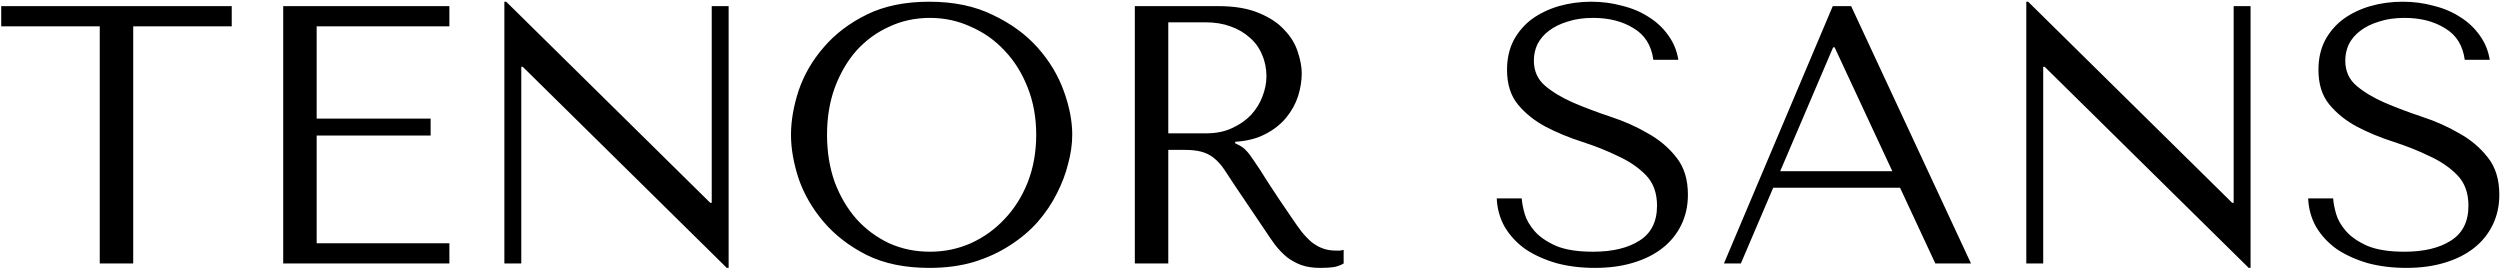 <?xml version="1.0" encoding="UTF-8"?> <svg xmlns="http://www.w3.org/2000/svg" width="408" height="44" viewBox="0 0 408 44" fill="none"><path d="M21.74 43H16.28V4.3H0.2V1H37.82V4.3H21.74V43ZM46.219 1H73.34V4.3H51.679V19.36H70.279V22.12H51.679V39.7H73.34V43H46.219V1ZM116.153 1H118.913V43.72H118.613L85.313 10.9H85.073V43H82.313V0.28H82.613L115.913 33.1H116.153V1ZM129.09 22C129.09 19.72 129.51 17.3 130.35 14.74C131.23 12.18 132.59 9.84 134.43 7.72C136.27 5.56 138.61 3.78 141.45 2.38C144.29 0.98 147.69 0.28 151.65 0.28C155.65 0.28 159.11 1 162.03 2.44C164.99 3.84 167.43 5.62 169.35 7.78C171.27 9.94 172.69 12.3 173.61 14.86C174.53 17.38 174.99 19.76 174.99 22C174.99 23.48 174.77 25.04 174.33 26.68C173.93 28.32 173.31 29.96 172.47 31.6C171.67 33.2 170.63 34.74 169.35 36.22C168.07 37.66 166.55 38.94 164.79 40.06C163.07 41.18 161.11 42.08 158.91 42.76C156.75 43.4 154.33 43.72 151.65 43.72C147.69 43.72 144.29 43.02 141.45 41.62C138.61 40.18 136.27 38.38 134.43 36.22C132.59 34.06 131.23 31.72 130.35 29.2C129.51 26.64 129.09 24.24 129.09 22ZM134.97 22C134.97 24.8 135.39 27.38 136.23 29.74C137.11 32.06 138.29 34.06 139.77 35.74C141.29 37.42 143.07 38.74 145.11 39.7C147.15 40.62 149.37 41.08 151.77 41.08C154.13 41.08 156.35 40.62 158.43 39.7C160.55 38.74 162.39 37.42 163.95 35.74C165.55 34.06 166.81 32.06 167.73 29.74C168.65 27.38 169.11 24.8 169.11 22C169.11 19.2 168.65 16.64 167.73 14.32C166.81 11.96 165.55 9.94 163.95 8.26C162.39 6.58 160.55 5.28 158.43 4.36C156.35 3.4 154.13 2.92 151.77 2.92C149.37 2.92 147.15 3.4 145.11 4.36C143.07 5.28 141.29 6.58 139.77 8.26C138.29 9.94 137.11 11.96 136.23 14.32C135.39 16.64 134.97 19.2 134.97 22ZM185.204 1H198.824C201.504 1 203.724 1.38 205.484 2.14C207.244 2.86 208.624 3.78 209.624 4.9C210.664 5.98 211.384 7.16 211.784 8.44C212.224 9.72 212.444 10.9 212.444 11.98C212.444 13.18 212.244 14.42 211.844 15.7C211.444 16.94 210.804 18.1 209.924 19.18C209.044 20.26 207.904 21.16 206.504 21.88C205.144 22.6 203.504 23.02 201.584 23.14V23.38L202.184 23.68C202.664 23.92 203.064 24.22 203.384 24.58C203.744 24.94 204.184 25.52 204.704 26.32C205.264 27.12 206.004 28.26 206.924 29.74C207.844 31.18 209.144 33.12 210.824 35.56C211.384 36.4 211.924 37.16 212.444 37.84C212.964 38.48 213.504 39.04 214.064 39.52C214.624 39.96 215.224 40.3 215.864 40.54C216.504 40.78 217.244 40.9 218.084 40.9C218.284 40.9 218.484 40.9 218.684 40.9C218.884 40.86 219.084 40.82 219.284 40.78V43C218.724 43.32 218.164 43.52 217.604 43.6C217.044 43.68 216.324 43.72 215.444 43.72C214.244 43.72 213.204 43.56 212.324 43.24C211.484 42.92 210.724 42.5 210.044 41.98C209.364 41.42 208.724 40.76 208.124 40C207.564 39.24 206.984 38.4 206.384 37.48L201.644 30.46C200.924 29.34 200.304 28.4 199.784 27.64C199.264 26.88 198.704 26.26 198.104 25.78C197.504 25.3 196.824 24.96 196.064 24.76C195.344 24.56 194.424 24.46 193.304 24.46H190.664V43H185.204V1ZM190.664 3.64V21.76H196.844C198.444 21.76 199.844 21.48 201.044 20.92C202.284 20.36 203.324 19.64 204.164 18.76C205.004 17.84 205.624 16.84 206.024 15.76C206.464 14.64 206.684 13.54 206.684 12.46C206.684 11.18 206.444 10 205.964 8.92C205.524 7.84 204.864 6.92 203.984 6.16C203.104 5.36 202.044 4.74 200.804 4.3C199.604 3.86 198.244 3.64 196.724 3.64H190.664ZM244.267 32.38H248.347C248.387 33.06 248.547 33.9 248.827 34.9C249.107 35.86 249.647 36.8 250.447 37.72C251.247 38.64 252.407 39.44 253.927 40.12C255.447 40.76 257.467 41.08 259.987 41.08C263.147 41.08 265.667 40.48 267.547 39.28C269.467 38.08 270.427 36.18 270.427 33.58C270.427 31.5 269.827 29.84 268.627 28.6C267.427 27.36 265.907 26.32 264.067 25.48C262.267 24.6 260.307 23.82 258.187 23.14C256.067 22.46 254.087 21.64 252.247 20.68C250.447 19.72 248.947 18.52 247.747 17.08C246.547 15.64 245.947 13.74 245.947 11.38C245.947 9.58 246.307 7.98 247.027 6.58C247.787 5.18 248.787 4.02 250.027 3.1C251.307 2.18 252.767 1.48 254.407 1C256.087 0.52 257.847 0.28 259.687 0.28C261.447 0.28 263.127 0.5 264.727 0.94C266.367 1.34 267.827 1.96 269.107 2.8C270.387 3.6 271.447 4.6 272.287 5.8C273.127 6.96 273.667 8.28 273.907 9.76H269.827C269.507 7.4 268.427 5.68 266.587 4.6C264.787 3.48 262.587 2.92 259.987 2.92C258.427 2.92 257.047 3.12 255.847 3.52C254.647 3.88 253.627 4.38 252.787 5.02C251.987 5.62 251.367 6.34 250.927 7.18C250.527 8.02 250.327 8.92 250.327 9.88C250.327 11.6 250.947 12.98 252.187 14.02C253.427 15.06 254.967 15.98 256.807 16.78C258.687 17.58 260.707 18.34 262.867 19.06C265.067 19.78 267.087 20.68 268.927 21.76C270.807 22.8 272.367 24.12 273.607 25.72C274.847 27.28 275.467 29.3 275.467 31.78C275.467 33.58 275.107 35.22 274.387 36.7C273.667 38.18 272.647 39.44 271.327 40.48C270.007 41.52 268.407 42.32 266.527 42.88C264.687 43.44 262.607 43.72 260.287 43.72C258.007 43.72 255.907 43.46 253.987 42.94C252.067 42.38 250.387 41.62 248.947 40.66C247.547 39.66 246.427 38.46 245.587 37.06C244.787 35.66 244.347 34.1 244.267 32.38ZM310.087 30.64H289.387L284.107 43H281.347L299.107 1H302.107L321.667 43H315.847L310.087 30.64ZM308.827 27.94L299.407 7.72H299.167L290.527 27.94H308.827ZM364.532 1H367.292V43.72H366.992L333.692 10.9H333.452V43H330.692V0.28H330.992L364.292 33.1H364.532V1ZM376.689 32.38H380.769C380.809 33.06 380.969 33.9 381.249 34.9C381.529 35.86 382.069 36.8 382.869 37.72C383.669 38.64 384.829 39.44 386.349 40.12C387.869 40.76 389.889 41.08 392.409 41.08C395.569 41.08 398.089 40.48 399.969 39.28C401.889 38.08 402.849 36.18 402.849 33.58C402.849 31.5 402.249 29.84 401.049 28.6C399.849 27.36 398.329 26.32 396.489 25.48C394.689 24.6 392.729 23.82 390.609 23.14C388.489 22.46 386.509 21.64 384.669 20.68C382.869 19.72 381.369 18.52 380.169 17.08C378.969 15.64 378.369 13.74 378.369 11.38C378.369 9.58 378.729 7.98 379.449 6.58C380.209 5.18 381.209 4.02 382.449 3.1C383.729 2.18 385.189 1.48 386.829 1C388.509 0.52 390.269 0.28 392.109 0.28C393.869 0.28 395.549 0.5 397.149 0.94C398.789 1.34 400.249 1.96 401.529 2.8C402.809 3.6 403.869 4.6 404.709 5.8C405.549 6.96 406.089 8.28 406.329 9.76H402.249C401.929 7.4 400.849 5.68 399.009 4.6C397.209 3.48 395.009 2.92 392.409 2.92C390.849 2.92 389.469 3.12 388.269 3.52C387.069 3.88 386.049 4.38 385.209 5.02C384.409 5.62 383.789 6.34 383.349 7.18C382.949 8.02 382.749 8.92 382.749 9.88C382.749 11.6 383.369 12.98 384.609 14.02C385.849 15.06 387.389 15.98 389.229 16.78C391.109 17.58 393.129 18.34 395.289 19.06C397.489 19.78 399.509 20.68 401.349 21.76C403.229 22.8 404.789 24.12 406.029 25.72C407.269 27.28 407.889 29.3 407.889 31.78C407.889 33.58 407.529 35.22 406.809 36.7C406.089 38.18 405.069 39.44 403.749 40.48C402.429 41.52 400.829 42.32 398.949 42.88C397.109 43.44 395.029 43.72 392.709 43.72C390.429 43.72 388.329 43.46 386.409 42.94C384.489 42.38 382.809 41.62 381.369 40.66C379.969 39.66 378.849 38.46 378.009 37.06C377.209 35.66 376.769 34.1 376.689 32.38Z" fill="black"></path></svg> 